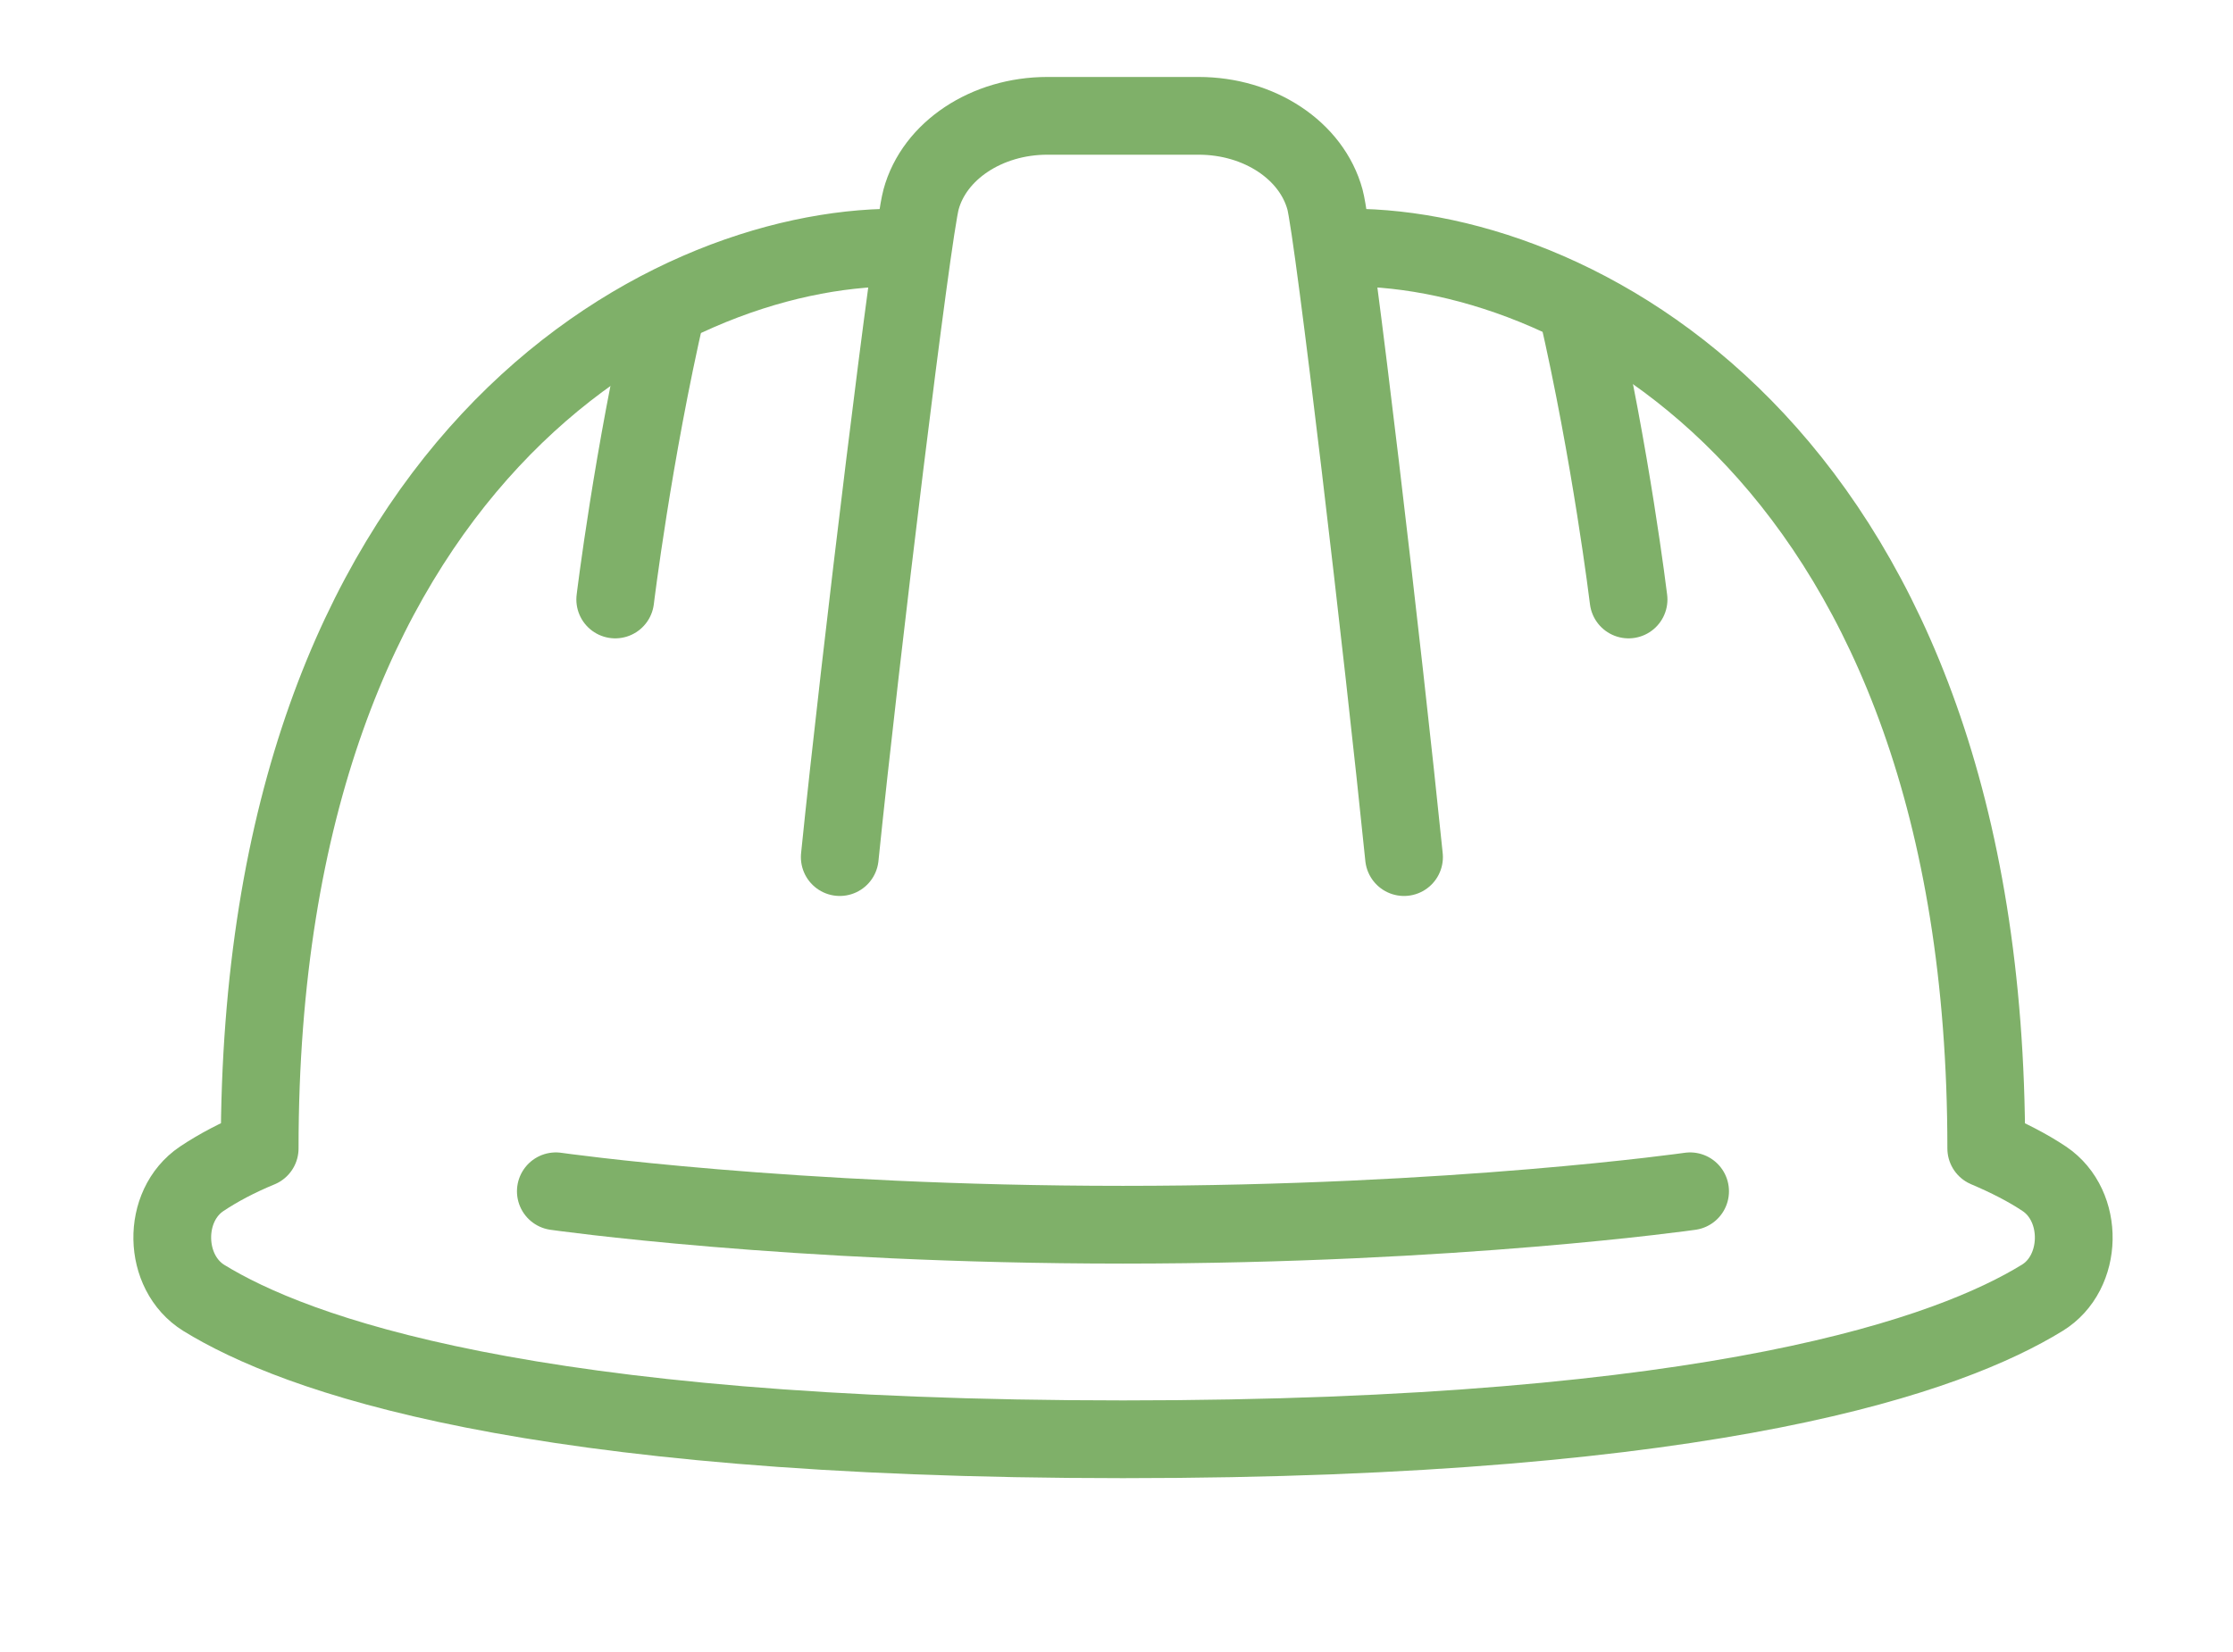 <svg width="50" height="37" viewBox="0 0 22 17" fill="none" xmlns="http://www.w3.org/2000/svg">
<path d="M8.153 8.82C8.363 6.759 8.896 2.392 8.989 2.054C9.125 1.55 9.665 1.192 10.288 1.192H11.845C12.471 1.192 13.008 1.55 13.145 2.054C13.237 2.392 13.749 6.759 13.958 8.82" stroke="#7FB069" stroke-width="0.8" stroke-linecap="round" stroke-linejoin="round"/>
<path d="M5.843 6.169C5.843 6.169 6.024 4.679 6.373 3.167" stroke="#7FB069" stroke-width="0.8" stroke-linecap="round" stroke-linejoin="round"/>
<path d="M16.268 6.169C16.268 6.169 16.087 4.679 15.738 3.167" stroke="#7FB069" stroke-width="0.8" stroke-linecap="round" stroke-linejoin="round"/>
<path d="M16.901 12.259C16.901 12.259 14.495 12.603 11.066 12.603C7.638 12.603 5.232 12.259 5.232 12.259" stroke="#7FB069" stroke-width="0.8" stroke-linecap="round" stroke-linejoin="round"/>
<path d="M8.728 2.548C6.335 2.548 2.185 4.74 2.185 11.818C1.96 11.911 1.76 12.016 1.588 12.131C1.175 12.409 1.188 13.094 1.61 13.356C2.538 13.927 4.918 14.811 11.067 14.811C17.215 14.811 19.592 13.927 20.523 13.356C20.946 13.098 20.959 12.409 20.546 12.131C20.374 12.016 20.174 11.914 19.948 11.818C19.948 4.743 15.802 2.548 13.406 2.548" stroke="#7FB069" stroke-width="0.8" stroke-linecap="round" stroke-linejoin="round"/>
</svg>
